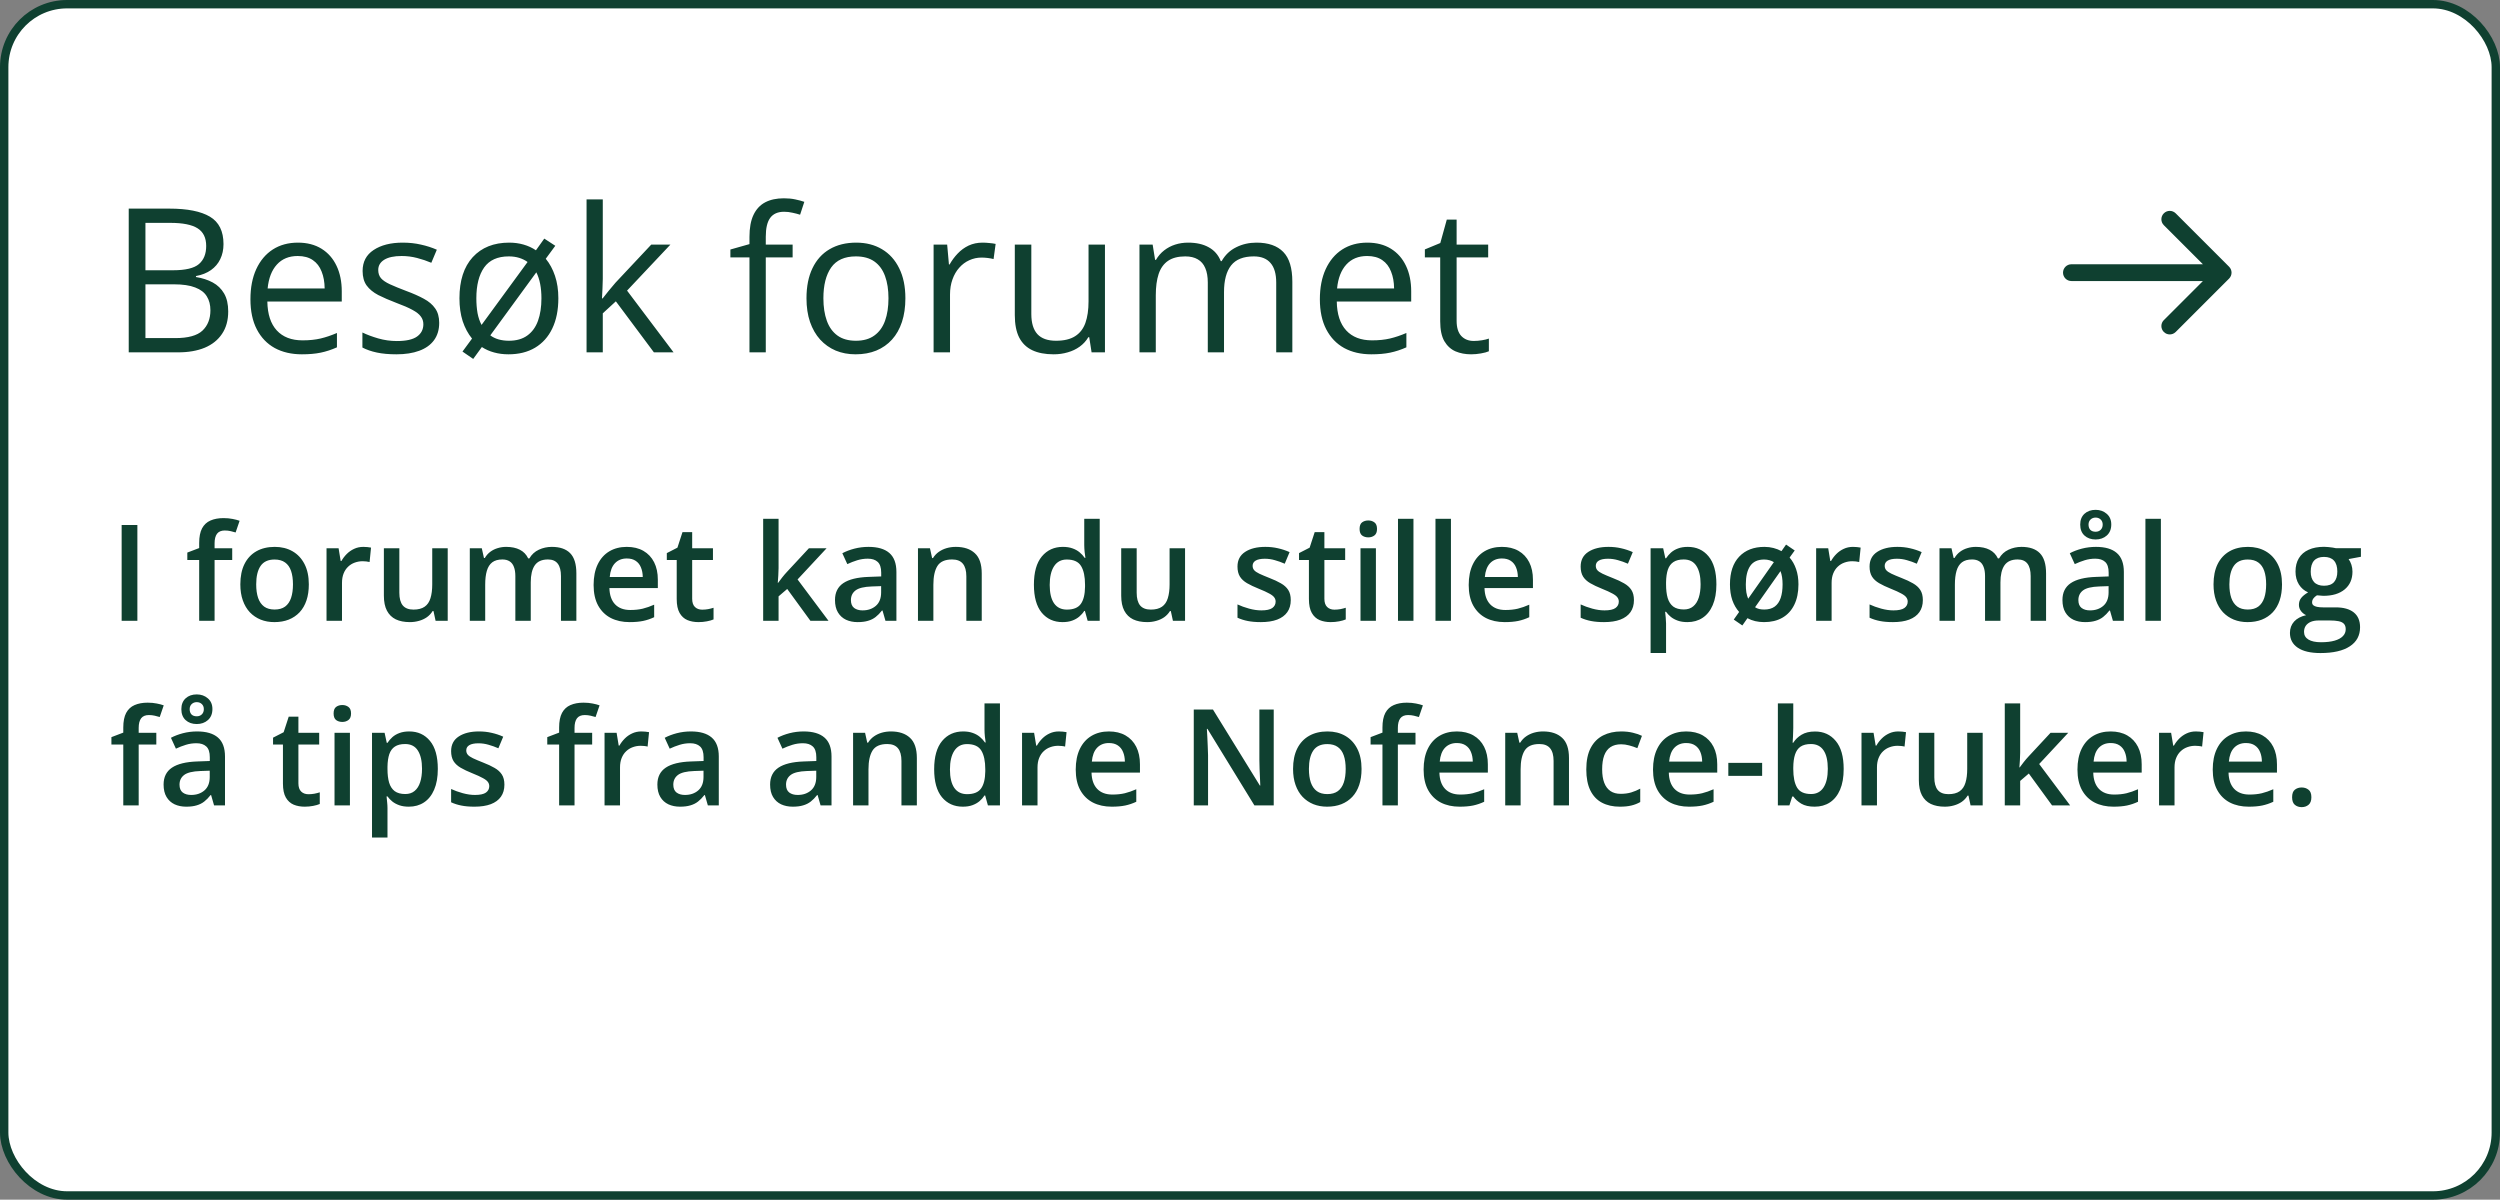 <svg width="298" height="143" viewBox="0 0 298 143" fill="none" xmlns="http://www.w3.org/2000/svg">
<rect x="0" y="0" width="298" height="143" fill="#808080" stroke="none"/>
<rect x="0.5" y="0.5" width="297" height="142" rx="7.5" fill="white"/>
<path d="M15.344 24.867H20.195C22.336 24.867 23.945 25.188 25.023 25.828C26.102 26.469 26.641 27.559 26.641 29.098C26.641 29.762 26.512 30.359 26.254 30.891C26.004 31.414 25.637 31.848 25.152 32.191C24.668 32.535 24.07 32.773 23.359 32.906V33.023C24.109 33.141 24.773 33.355 25.352 33.668C25.93 33.98 26.383 34.418 26.711 34.98C27.039 35.543 27.203 36.258 27.203 37.125C27.203 38.18 26.957 39.07 26.465 39.797C25.98 40.523 25.293 41.074 24.402 41.449C23.512 41.816 22.457 42 21.238 42H15.344V24.867ZM17.336 32.215H20.617C22.109 32.215 23.141 31.969 23.711 31.477C24.289 30.984 24.578 30.266 24.578 29.32C24.578 28.344 24.234 27.641 23.547 27.211C22.867 26.781 21.781 26.566 20.289 26.566H17.336V32.215ZM17.336 33.891V40.301H20.898C22.422 40.301 23.5 40.004 24.133 39.41C24.766 38.809 25.082 38 25.082 36.984C25.082 36.336 24.938 35.781 24.648 35.32C24.367 34.859 23.906 34.508 23.266 34.266C22.633 34.016 21.785 33.891 20.723 33.891H17.336ZM35.512 28.922C36.605 28.922 37.543 29.164 38.324 29.648C39.105 30.133 39.703 30.812 40.117 31.688C40.531 32.555 40.738 33.57 40.738 34.734V35.941H31.867C31.891 37.449 32.266 38.598 32.992 39.387C33.719 40.176 34.742 40.57 36.062 40.57C36.875 40.57 37.594 40.496 38.219 40.348C38.844 40.199 39.492 39.98 40.164 39.691V41.402C39.516 41.691 38.871 41.902 38.23 42.035C37.598 42.168 36.848 42.234 35.98 42.234C34.746 42.234 33.668 41.984 32.746 41.484C31.832 40.977 31.121 40.234 30.613 39.258C30.105 38.281 29.852 37.086 29.852 35.672C29.852 34.289 30.082 33.094 30.543 32.086C31.012 31.07 31.668 30.289 32.512 29.742C33.363 29.195 34.363 28.922 35.512 28.922ZM35.488 30.516C34.449 30.516 33.621 30.855 33.004 31.535C32.387 32.215 32.02 33.164 31.902 34.383H38.699C38.691 33.617 38.57 32.945 38.336 32.367C38.109 31.781 37.762 31.328 37.293 31.008C36.824 30.68 36.223 30.516 35.488 30.516ZM52.352 38.484C52.352 39.305 52.145 39.996 51.73 40.559C51.324 41.113 50.738 41.531 49.973 41.812C49.215 42.094 48.309 42.234 47.254 42.234C46.355 42.234 45.578 42.164 44.922 42.023C44.266 41.883 43.691 41.684 43.199 41.426V39.633C43.723 39.891 44.348 40.125 45.074 40.336C45.801 40.547 46.543 40.652 47.301 40.652C48.41 40.652 49.215 40.473 49.715 40.113C50.215 39.754 50.465 39.266 50.465 38.648C50.465 38.297 50.363 37.988 50.16 37.723C49.965 37.449 49.633 37.188 49.164 36.938C48.695 36.68 48.047 36.398 47.219 36.094C46.398 35.781 45.688 35.473 45.086 35.168C44.492 34.855 44.031 34.477 43.703 34.031C43.383 33.586 43.223 33.008 43.223 32.297C43.223 31.211 43.66 30.379 44.535 29.801C45.418 29.215 46.574 28.922 48.004 28.922C48.777 28.922 49.5 29 50.172 29.156C50.852 29.305 51.484 29.508 52.07 29.766L51.414 31.324C50.883 31.098 50.316 30.906 49.715 30.75C49.113 30.594 48.5 30.516 47.875 30.516C46.977 30.516 46.285 30.664 45.801 30.961C45.324 31.258 45.086 31.664 45.086 32.18C45.086 32.578 45.195 32.906 45.414 33.164C45.641 33.422 46 33.664 46.492 33.891C46.984 34.117 47.633 34.383 48.438 34.688C49.242 34.984 49.938 35.293 50.523 35.613C51.109 35.926 51.559 36.309 51.871 36.762C52.191 37.207 52.352 37.781 52.352 38.484ZM66.555 35.555C66.555 36.961 66.312 38.164 65.828 39.164C65.352 40.156 64.668 40.918 63.777 41.449C62.895 41.973 61.84 42.234 60.613 42.234C59.996 42.234 59.422 42.16 58.891 42.012C58.367 41.871 57.883 41.656 57.438 41.367L56.406 42.785L55.129 41.906L56.266 40.359C55.789 39.773 55.418 39.082 55.152 38.285C54.895 37.48 54.766 36.57 54.766 35.555C54.766 33.445 55.293 31.812 56.348 30.656C57.41 29.5 58.859 28.922 60.695 28.922C61.305 28.922 61.879 29 62.418 29.156C62.957 29.312 63.445 29.539 63.883 29.836L64.879 28.441L66.191 29.297L65.055 30.844C65.523 31.414 65.891 32.094 66.156 32.883C66.422 33.672 66.555 34.562 66.555 35.555ZM56.781 35.555C56.781 36.195 56.828 36.785 56.922 37.324C57.023 37.855 57.184 38.324 57.402 38.73L62.887 31.23C62.598 31.02 62.266 30.855 61.891 30.738C61.516 30.621 61.102 30.562 60.648 30.562C59.312 30.562 58.332 31.004 57.707 31.887C57.09 32.77 56.781 33.992 56.781 35.555ZM64.539 35.555C64.539 34.938 64.488 34.367 64.387 33.844C64.285 33.32 64.133 32.859 63.93 32.461L58.445 39.973C58.719 40.184 59.043 40.344 59.418 40.453C59.801 40.562 60.215 40.617 60.66 40.617C61.551 40.617 62.281 40.41 62.852 39.996C63.43 39.582 63.855 38.996 64.129 38.238C64.402 37.48 64.539 36.586 64.539 35.555ZM71.852 23.766V33.234C71.852 33.547 71.84 33.93 71.816 34.383C71.793 34.828 71.773 35.223 71.758 35.566H71.84C72.004 35.363 72.242 35.062 72.555 34.664C72.875 34.266 73.144 33.945 73.363 33.703L77.629 29.156H79.914L74.746 34.641L80.289 42H77.945L73.41 35.918L71.852 37.348V42H69.918V23.766H71.852ZM94.481 30.68H91.281V42H89.336V30.68H87.062V29.742L89.336 29.098V28.242C89.336 27.164 89.496 26.289 89.816 25.617C90.137 24.938 90.602 24.438 91.211 24.117C91.82 23.797 92.562 23.637 93.438 23.637C93.93 23.637 94.379 23.68 94.785 23.766C95.199 23.852 95.562 23.949 95.875 24.059L95.371 25.594C95.106 25.508 94.805 25.43 94.469 25.359C94.141 25.281 93.805 25.242 93.461 25.242C92.719 25.242 92.168 25.484 91.809 25.969C91.457 26.445 91.281 27.195 91.281 28.219V29.156H94.481V30.68ZM107.922 35.555C107.922 36.609 107.785 37.551 107.512 38.379C107.238 39.207 106.844 39.906 106.328 40.477C105.812 41.047 105.188 41.484 104.453 41.789C103.727 42.086 102.902 42.234 101.98 42.234C101.121 42.234 100.332 42.086 99.613 41.789C98.902 41.484 98.285 41.047 97.762 40.477C97.246 39.906 96.844 39.207 96.555 38.379C96.273 37.551 96.133 36.609 96.133 35.555C96.133 34.148 96.371 32.953 96.848 31.969C97.324 30.977 98.004 30.223 98.887 29.707C99.777 29.184 100.836 28.922 102.062 28.922C103.234 28.922 104.258 29.184 105.133 29.707C106.016 30.23 106.699 30.988 107.184 31.98C107.676 32.965 107.922 34.156 107.922 35.555ZM98.148 35.555C98.148 36.586 98.285 37.48 98.559 38.238C98.832 38.996 99.254 39.582 99.824 39.996C100.395 40.41 101.129 40.617 102.027 40.617C102.918 40.617 103.648 40.41 104.219 39.996C104.797 39.582 105.223 38.996 105.496 38.238C105.77 37.48 105.906 36.586 105.906 35.555C105.906 34.531 105.77 33.648 105.496 32.906C105.223 32.156 104.801 31.578 104.23 31.172C103.66 30.766 102.922 30.562 102.016 30.562C100.68 30.562 99.699 31.004 99.074 31.887C98.457 32.77 98.148 33.992 98.148 35.555ZM117.121 28.922C117.379 28.922 117.648 28.938 117.93 28.969C118.211 28.992 118.461 29.027 118.68 29.074L118.434 30.879C118.223 30.824 117.988 30.781 117.73 30.75C117.473 30.719 117.23 30.703 117.004 30.703C116.488 30.703 116 30.809 115.539 31.02C115.086 31.223 114.688 31.52 114.344 31.91C114 32.293 113.73 32.758 113.535 33.305C113.34 33.844 113.242 34.445 113.242 35.109V42H111.285V29.156H112.902L113.113 31.523H113.195C113.461 31.047 113.781 30.613 114.156 30.223C114.531 29.824 114.965 29.508 115.457 29.273C115.957 29.039 116.512 28.922 117.121 28.922ZM131.711 29.156V42H130.117L129.836 40.195H129.73C129.465 40.641 129.121 41.016 128.699 41.32C128.277 41.625 127.801 41.852 127.27 42C126.746 42.156 126.188 42.234 125.594 42.234C124.578 42.234 123.727 42.07 123.039 41.742C122.352 41.414 121.832 40.906 121.48 40.219C121.137 39.531 120.965 38.648 120.965 37.57V29.156H122.934V37.43C122.934 38.5 123.176 39.301 123.66 39.832C124.145 40.355 124.883 40.617 125.875 40.617C126.828 40.617 127.586 40.438 128.148 40.078C128.719 39.719 129.129 39.191 129.379 38.496C129.629 37.793 129.754 36.934 129.754 35.918V29.156H131.711ZM149.77 28.922C151.184 28.922 152.25 29.293 152.969 30.035C153.688 30.77 154.047 31.953 154.047 33.586V42H152.125V33.68C152.125 32.641 151.898 31.863 151.445 31.348C151 30.824 150.336 30.562 149.453 30.562C148.211 30.562 147.309 30.922 146.746 31.641C146.184 32.359 145.902 33.418 145.902 34.816V42H143.969V33.68C143.969 32.984 143.867 32.406 143.664 31.945C143.469 31.484 143.172 31.141 142.773 30.914C142.383 30.68 141.887 30.562 141.285 30.562C140.434 30.562 139.75 30.738 139.234 31.09C138.719 31.441 138.344 31.965 138.109 32.66C137.883 33.348 137.77 34.195 137.77 35.203V42H135.824V29.156H137.395L137.688 30.973H137.793C138.051 30.527 138.375 30.152 138.766 29.848C139.156 29.543 139.594 29.312 140.078 29.156C140.562 29 141.078 28.922 141.625 28.922C142.602 28.922 143.418 29.105 144.074 29.473C144.738 29.832 145.219 30.383 145.516 31.125H145.621C146.043 30.383 146.621 29.832 147.355 29.473C148.09 29.105 148.895 28.922 149.77 28.922ZM162.988 28.922C164.082 28.922 165.02 29.164 165.801 29.648C166.582 30.133 167.18 30.812 167.594 31.688C168.008 32.555 168.215 33.57 168.215 34.734V35.941H159.344C159.367 37.449 159.742 38.598 160.469 39.387C161.195 40.176 162.219 40.57 163.539 40.57C164.352 40.57 165.07 40.496 165.695 40.348C166.32 40.199 166.969 39.98 167.641 39.691V41.402C166.992 41.691 166.348 41.902 165.707 42.035C165.074 42.168 164.324 42.234 163.457 42.234C162.223 42.234 161.145 41.984 160.223 41.484C159.309 40.977 158.598 40.234 158.09 39.258C157.582 38.281 157.328 37.086 157.328 35.672C157.328 34.289 157.559 33.094 158.02 32.086C158.488 31.07 159.145 30.289 159.988 29.742C160.84 29.195 161.84 28.922 162.988 28.922ZM162.965 30.516C161.926 30.516 161.098 30.855 160.48 31.535C159.863 32.215 159.496 33.164 159.379 34.383H166.176C166.168 33.617 166.047 32.945 165.812 32.367C165.586 31.781 165.238 31.328 164.77 31.008C164.301 30.68 163.699 30.516 162.965 30.516ZM175.668 40.641C175.988 40.641 176.316 40.613 176.652 40.559C176.988 40.504 177.262 40.438 177.473 40.359V41.871C177.246 41.973 176.93 42.059 176.523 42.129C176.125 42.199 175.734 42.234 175.352 42.234C174.672 42.234 174.055 42.117 173.5 41.883C172.945 41.641 172.5 41.234 172.164 40.664C171.836 40.094 171.672 39.305 171.672 38.297V30.68H169.844V29.73L171.684 28.969L172.457 26.18H173.629V29.156H177.391V30.68H173.629V38.238C173.629 39.043 173.812 39.645 174.18 40.043C174.555 40.441 175.051 40.641 175.668 40.641Z" fill="#0F4030"/>
<path d="M246.912 31.5C246.359 31.5 245.912 31.948 245.912 32.5C245.912 33.052 246.359 33.5 246.912 33.5L246.912 31.5ZM265.707 33.207C266.098 32.817 266.098 32.183 265.707 31.793L259.343 25.429C258.953 25.038 258.319 25.038 257.929 25.429C257.538 25.82 257.538 26.453 257.929 26.843L263.586 32.5L257.929 38.157C257.538 38.547 257.538 39.181 257.929 39.571C258.319 39.962 258.953 39.962 259.343 39.571L265.707 33.207ZM246.912 33.5L265 33.5L265 31.5L246.912 31.5L246.912 33.5Z" fill="#0F4030"/>
<path d="M14.5 74V62.578H16.375V74H14.5ZM27.68 66.75H25.578V74H23.742V66.75H22.328V65.867L23.742 65.328V64.727C23.742 63.992 23.857 63.409 24.086 62.977C24.32 62.544 24.654 62.234 25.086 62.047C25.523 61.854 26.044 61.758 26.648 61.758C27.044 61.758 27.406 61.792 27.734 61.859C28.062 61.922 28.338 61.995 28.562 62.078L28.086 63.469C27.909 63.411 27.711 63.359 27.492 63.312C27.273 63.26 27.039 63.234 26.789 63.234C26.372 63.234 26.065 63.365 25.867 63.625C25.674 63.885 25.578 64.266 25.578 64.766V65.352H27.68V66.75ZM36.812 69.656C36.812 70.375 36.719 71.013 36.531 71.57C36.344 72.128 36.07 72.599 35.711 72.984C35.352 73.365 34.919 73.656 34.414 73.859C33.909 74.057 33.339 74.156 32.703 74.156C32.109 74.156 31.565 74.057 31.07 73.859C30.576 73.656 30.146 73.365 29.781 72.984C29.422 72.599 29.143 72.128 28.945 71.57C28.747 71.013 28.648 70.375 28.648 69.656C28.648 68.703 28.812 67.896 29.141 67.234C29.474 66.568 29.948 66.06 30.562 65.711C31.177 65.362 31.909 65.188 32.758 65.188C33.555 65.188 34.258 65.362 34.867 65.711C35.477 66.06 35.953 66.568 36.297 67.234C36.641 67.901 36.812 68.708 36.812 69.656ZM30.539 69.656C30.539 70.287 30.615 70.826 30.766 71.273C30.922 71.721 31.162 72.065 31.484 72.305C31.807 72.539 32.224 72.656 32.734 72.656C33.245 72.656 33.661 72.539 33.984 72.305C34.307 72.065 34.544 71.721 34.695 71.273C34.846 70.826 34.922 70.287 34.922 69.656C34.922 69.026 34.846 68.492 34.695 68.055C34.544 67.612 34.307 67.276 33.984 67.047C33.661 66.812 33.242 66.695 32.727 66.695C31.966 66.695 31.412 66.951 31.062 67.461C30.713 67.971 30.539 68.703 30.539 69.656ZM43.305 65.188C43.45 65.188 43.609 65.195 43.781 65.211C43.953 65.227 44.102 65.247 44.227 65.273L44.055 66.992C43.945 66.961 43.81 66.938 43.648 66.922C43.492 66.906 43.352 66.898 43.227 66.898C42.898 66.898 42.586 66.953 42.289 67.062C41.992 67.167 41.729 67.328 41.5 67.547C41.271 67.76 41.091 68.029 40.961 68.352C40.831 68.674 40.766 69.049 40.766 69.477V74H38.922V65.352H40.359L40.609 66.875H40.695C40.867 66.568 41.081 66.287 41.336 66.031C41.591 65.776 41.883 65.573 42.211 65.422C42.544 65.266 42.909 65.188 43.305 65.188ZM53.367 65.352V74H51.922L51.672 72.836H51.57C51.388 73.133 51.156 73.38 50.875 73.578C50.594 73.771 50.281 73.914 49.938 74.008C49.594 74.107 49.232 74.156 48.852 74.156C48.2 74.156 47.643 74.047 47.18 73.828C46.721 73.604 46.37 73.26 46.125 72.797C45.88 72.333 45.758 71.734 45.758 71V65.352H47.602V70.656C47.602 71.328 47.737 71.831 48.008 72.164C48.284 72.497 48.711 72.664 49.289 72.664C49.846 72.664 50.289 72.549 50.617 72.32C50.945 72.091 51.177 71.753 51.312 71.305C51.453 70.857 51.523 70.307 51.523 69.656V65.352H53.367ZM65.773 65.188C66.742 65.188 67.471 65.438 67.961 65.938C68.456 66.438 68.703 67.24 68.703 68.344V74H66.867V68.672C66.867 68.016 66.74 67.521 66.484 67.188C66.229 66.854 65.841 66.688 65.32 66.688C64.591 66.688 64.065 66.922 63.742 67.391C63.425 67.854 63.266 68.529 63.266 69.414V74H61.43V68.672C61.43 68.234 61.372 67.87 61.258 67.578C61.148 67.281 60.979 67.06 60.75 66.914C60.521 66.763 60.232 66.688 59.883 66.688C59.378 66.688 58.974 66.802 58.672 67.031C58.375 67.26 58.161 67.599 58.031 68.047C57.901 68.49 57.836 69.034 57.836 69.68V74H56V65.352H57.43L57.688 66.516H57.789C57.966 66.213 58.185 65.966 58.445 65.773C58.711 65.576 59.005 65.43 59.328 65.336C59.651 65.237 59.987 65.188 60.336 65.188C60.982 65.188 61.526 65.302 61.969 65.531C62.411 65.755 62.742 66.099 62.961 66.562H63.102C63.372 66.094 63.75 65.747 64.234 65.523C64.719 65.299 65.232 65.188 65.773 65.188ZM74.711 65.188C75.482 65.188 76.143 65.346 76.695 65.664C77.247 65.982 77.672 66.432 77.969 67.016C78.266 67.599 78.414 68.297 78.414 69.109V70.094H72.641C72.662 70.932 72.885 71.578 73.312 72.031C73.745 72.484 74.349 72.711 75.125 72.711C75.677 72.711 76.172 72.659 76.609 72.555C77.052 72.445 77.508 72.287 77.977 72.078V73.57C77.544 73.773 77.104 73.922 76.656 74.016C76.208 74.109 75.672 74.156 75.047 74.156C74.198 74.156 73.451 73.992 72.805 73.664C72.164 73.331 71.662 72.836 71.297 72.18C70.938 71.523 70.758 70.708 70.758 69.734C70.758 68.766 70.922 67.943 71.25 67.266C71.578 66.588 72.039 66.073 72.633 65.719C73.227 65.365 73.919 65.188 74.711 65.188ZM74.711 66.57C74.133 66.57 73.664 66.758 73.305 67.133C72.951 67.508 72.742 68.057 72.68 68.781H76.617C76.612 68.349 76.539 67.966 76.398 67.633C76.263 67.299 76.055 67.039 75.773 66.852C75.497 66.664 75.143 66.57 74.711 66.57ZM83.703 72.672C83.943 72.672 84.18 72.651 84.414 72.609C84.648 72.562 84.862 72.508 85.055 72.445V73.836C84.852 73.924 84.588 74 84.266 74.062C83.943 74.125 83.607 74.156 83.258 74.156C82.768 74.156 82.328 74.076 81.938 73.914C81.547 73.747 81.237 73.463 81.008 73.062C80.779 72.662 80.664 72.107 80.664 71.398V66.75H79.484V65.93L80.75 65.281L81.352 63.43H82.508V65.352H84.984V66.75H82.508V71.375C82.508 71.812 82.617 72.138 82.836 72.352C83.055 72.565 83.344 72.672 83.703 72.672ZM92.805 61.844V67.719C92.805 67.984 92.794 68.276 92.773 68.594C92.753 68.906 92.732 69.201 92.711 69.477H92.75C92.885 69.294 93.047 69.081 93.234 68.836C93.427 68.591 93.609 68.378 93.781 68.195L96.422 65.352H98.531L95.07 69.07L98.758 74H96.602L93.836 70.203L92.805 71.086V74H90.969V61.844H92.805ZM103.531 65.188C104.625 65.188 105.451 65.43 106.008 65.914C106.57 66.398 106.852 67.154 106.852 68.18V74H105.547L105.195 72.773H105.133C104.888 73.086 104.635 73.344 104.375 73.547C104.115 73.75 103.812 73.901 103.469 74C103.13 74.104 102.716 74.156 102.227 74.156C101.711 74.156 101.25 74.062 100.844 73.875C100.438 73.682 100.117 73.391 99.883 73C99.648 72.609 99.531 72.115 99.531 71.516C99.531 70.625 99.862 69.956 100.523 69.508C101.19 69.06 102.195 68.812 103.539 68.766L105.039 68.711V68.258C105.039 67.659 104.898 67.232 104.617 66.977C104.341 66.721 103.951 66.594 103.445 66.594C103.013 66.594 102.594 66.656 102.188 66.781C101.781 66.906 101.385 67.06 101 67.242L100.406 65.945C100.828 65.721 101.307 65.539 101.844 65.398C102.385 65.258 102.948 65.188 103.531 65.188ZM105.031 69.867L103.914 69.906C102.997 69.938 102.354 70.094 101.984 70.375C101.615 70.656 101.43 71.042 101.43 71.531C101.43 71.958 101.557 72.271 101.812 72.469C102.068 72.662 102.404 72.758 102.82 72.758C103.456 72.758 103.982 72.578 104.398 72.219C104.82 71.854 105.031 71.32 105.031 70.617V69.867ZM113.93 65.188C114.904 65.188 115.661 65.44 116.203 65.945C116.75 66.445 117.023 67.25 117.023 68.359V74H115.188V68.703C115.188 68.031 115.049 67.529 114.773 67.195C114.497 66.857 114.07 66.688 113.492 66.688C112.654 66.688 112.07 66.945 111.742 67.461C111.419 67.977 111.258 68.724 111.258 69.703V74H109.422V65.352H110.852L111.109 66.523H111.211C111.398 66.221 111.63 65.974 111.906 65.781C112.188 65.583 112.5 65.435 112.844 65.336C113.193 65.237 113.555 65.188 113.93 65.188ZM126.656 74.156C125.625 74.156 124.797 73.781 124.172 73.031C123.552 72.276 123.242 71.164 123.242 69.695C123.242 68.211 123.557 67.088 124.188 66.328C124.823 65.568 125.659 65.188 126.695 65.188C127.133 65.188 127.516 65.247 127.844 65.367C128.172 65.482 128.453 65.638 128.688 65.836C128.927 66.034 129.13 66.255 129.297 66.5H129.383C129.357 66.338 129.326 66.107 129.289 65.805C129.258 65.497 129.242 65.213 129.242 64.953V61.844H131.086V74H129.648L129.32 72.82H129.242C129.086 73.07 128.888 73.297 128.648 73.5C128.414 73.698 128.133 73.857 127.805 73.977C127.482 74.096 127.099 74.156 126.656 74.156ZM127.172 72.664C127.958 72.664 128.513 72.438 128.836 71.984C129.159 71.531 129.326 70.852 129.336 69.945V69.703C129.336 68.734 129.18 67.992 128.867 67.477C128.555 66.956 127.984 66.695 127.156 66.695C126.495 66.695 125.99 66.963 125.641 67.5C125.297 68.031 125.125 68.773 125.125 69.727C125.125 70.68 125.297 71.409 125.641 71.914C125.99 72.414 126.5 72.664 127.172 72.664ZM141.258 65.352V74H139.812L139.562 72.836H139.461C139.279 73.133 139.047 73.38 138.766 73.578C138.484 73.771 138.172 73.914 137.828 74.008C137.484 74.107 137.122 74.156 136.742 74.156C136.091 74.156 135.534 74.047 135.07 73.828C134.612 73.604 134.26 73.26 134.016 72.797C133.771 72.333 133.648 71.734 133.648 71V65.352H135.492V70.656C135.492 71.328 135.628 71.831 135.898 72.164C136.174 72.497 136.602 72.664 137.18 72.664C137.737 72.664 138.18 72.549 138.508 72.32C138.836 72.091 139.068 71.753 139.203 71.305C139.344 70.857 139.414 70.307 139.414 69.656V65.352H141.258ZM153.859 71.531C153.859 72.099 153.721 72.578 153.445 72.969C153.169 73.359 152.766 73.656 152.234 73.859C151.708 74.057 151.062 74.156 150.297 74.156C149.693 74.156 149.172 74.112 148.734 74.023C148.302 73.94 147.893 73.81 147.508 73.633V72.047C147.919 72.24 148.38 72.406 148.891 72.547C149.406 72.688 149.893 72.758 150.352 72.758C150.956 72.758 151.391 72.664 151.656 72.477C151.922 72.284 152.055 72.029 152.055 71.711C152.055 71.523 152 71.357 151.891 71.211C151.786 71.06 151.589 70.906 151.297 70.75C151.01 70.588 150.589 70.396 150.031 70.172C149.484 69.953 149.023 69.734 148.648 69.516C148.273 69.297 147.99 69.034 147.797 68.727C147.604 68.414 147.508 68.016 147.508 67.531C147.508 66.766 147.81 66.185 148.414 65.789C149.023 65.388 149.828 65.188 150.828 65.188C151.359 65.188 151.859 65.242 152.328 65.352C152.802 65.456 153.266 65.609 153.719 65.812L153.141 67.195C152.75 67.023 152.357 66.883 151.961 66.773C151.57 66.659 151.172 66.602 150.766 66.602C150.292 66.602 149.93 66.674 149.68 66.82C149.435 66.966 149.312 67.174 149.312 67.445C149.312 67.648 149.372 67.82 149.492 67.961C149.612 68.102 149.818 68.242 150.109 68.383C150.406 68.523 150.818 68.698 151.344 68.906C151.859 69.104 152.305 69.312 152.68 69.531C153.06 69.745 153.352 70.008 153.555 70.32C153.758 70.633 153.859 71.037 153.859 71.531ZM159.062 72.672C159.302 72.672 159.539 72.651 159.773 72.609C160.008 72.562 160.221 72.508 160.414 72.445V73.836C160.211 73.924 159.948 74 159.625 74.062C159.302 74.125 158.966 74.156 158.617 74.156C158.128 74.156 157.688 74.076 157.297 73.914C156.906 73.747 156.596 73.463 156.367 73.062C156.138 72.662 156.023 72.107 156.023 71.398V66.75H154.844V65.93L156.109 65.281L156.711 63.43H157.867V65.352H160.344V66.75H157.867V71.375C157.867 71.812 157.977 72.138 158.195 72.352C158.414 72.565 158.703 72.672 159.062 72.672ZM164.008 65.352V74H162.172V65.352H164.008ZM163.102 62.039C163.383 62.039 163.625 62.115 163.828 62.266C164.036 62.417 164.141 62.677 164.141 63.047C164.141 63.411 164.036 63.672 163.828 63.828C163.625 63.979 163.383 64.055 163.102 64.055C162.81 64.055 162.562 63.979 162.359 63.828C162.161 63.672 162.062 63.411 162.062 63.047C162.062 62.677 162.161 62.417 162.359 62.266C162.562 62.115 162.81 62.039 163.102 62.039ZM168.484 74H166.641V61.844H168.484V74ZM172.953 74H171.109V61.844H172.953V74ZM179.023 65.188C179.794 65.188 180.456 65.346 181.008 65.664C181.56 65.982 181.984 66.432 182.281 67.016C182.578 67.599 182.727 68.297 182.727 69.109V70.094H176.953C176.974 70.932 177.198 71.578 177.625 72.031C178.057 72.484 178.661 72.711 179.438 72.711C179.99 72.711 180.484 72.659 180.922 72.555C181.365 72.445 181.82 72.287 182.289 72.078V73.57C181.857 73.773 181.417 73.922 180.969 74.016C180.521 74.109 179.984 74.156 179.359 74.156C178.51 74.156 177.763 73.992 177.117 73.664C176.477 73.331 175.974 72.836 175.609 72.18C175.25 71.523 175.07 70.708 175.07 69.734C175.07 68.766 175.234 67.943 175.562 67.266C175.891 66.588 176.352 66.073 176.945 65.719C177.539 65.365 178.232 65.188 179.023 65.188ZM179.023 66.57C178.445 66.57 177.977 66.758 177.617 67.133C177.263 67.508 177.055 68.057 176.992 68.781H180.93C180.924 68.349 180.852 67.966 180.711 67.633C180.576 67.299 180.367 67.039 180.086 66.852C179.81 66.664 179.456 66.57 179.023 66.57ZM194.766 71.531C194.766 72.099 194.628 72.578 194.352 72.969C194.076 73.359 193.672 73.656 193.141 73.859C192.615 74.057 191.969 74.156 191.203 74.156C190.599 74.156 190.078 74.112 189.641 74.023C189.208 73.94 188.799 73.81 188.414 73.633V72.047C188.826 72.24 189.286 72.406 189.797 72.547C190.312 72.688 190.799 72.758 191.258 72.758C191.862 72.758 192.297 72.664 192.562 72.477C192.828 72.284 192.961 72.029 192.961 71.711C192.961 71.523 192.906 71.357 192.797 71.211C192.693 71.06 192.495 70.906 192.203 70.75C191.917 70.588 191.495 70.396 190.938 70.172C190.391 69.953 189.93 69.734 189.555 69.516C189.18 69.297 188.896 69.034 188.703 68.727C188.51 68.414 188.414 68.016 188.414 67.531C188.414 66.766 188.716 66.185 189.32 65.789C189.93 65.388 190.734 65.188 191.734 65.188C192.266 65.188 192.766 65.242 193.234 65.352C193.708 65.456 194.172 65.609 194.625 65.812L194.047 67.195C193.656 67.023 193.263 66.883 192.867 66.773C192.477 66.659 192.078 66.602 191.672 66.602C191.198 66.602 190.836 66.674 190.586 66.82C190.341 66.966 190.219 67.174 190.219 67.445C190.219 67.648 190.279 67.82 190.398 67.961C190.518 68.102 190.724 68.242 191.016 68.383C191.312 68.523 191.724 68.698 192.25 68.906C192.766 69.104 193.211 69.312 193.586 69.531C193.966 69.745 194.258 70.008 194.461 70.32C194.664 70.633 194.766 71.037 194.766 71.531ZM201.188 65.188C202.214 65.188 203.036 65.562 203.656 66.312C204.281 67.062 204.594 68.177 204.594 69.656C204.594 70.635 204.448 71.461 204.156 72.133C203.87 72.799 203.466 73.305 202.945 73.648C202.43 73.987 201.828 74.156 201.141 74.156C200.703 74.156 200.323 74.099 200 73.984C199.677 73.87 199.401 73.721 199.172 73.539C198.943 73.352 198.75 73.148 198.594 72.93H198.484C198.51 73.138 198.534 73.37 198.555 73.625C198.581 73.875 198.594 74.104 198.594 74.312V77.836H196.75V65.352H198.25L198.508 66.547H198.594C198.755 66.302 198.951 66.076 199.18 65.867C199.414 65.659 199.695 65.495 200.023 65.375C200.357 65.25 200.745 65.188 201.188 65.188ZM200.695 66.688C200.19 66.688 199.784 66.789 199.477 66.992C199.174 67.19 198.953 67.49 198.812 67.891C198.677 68.292 198.604 68.794 198.594 69.398V69.656C198.594 70.297 198.659 70.841 198.789 71.289C198.924 71.732 199.146 72.07 199.453 72.305C199.766 72.534 200.188 72.648 200.719 72.648C201.167 72.648 201.536 72.526 201.828 72.281C202.125 72.037 202.346 71.688 202.492 71.234C202.638 70.781 202.711 70.247 202.711 69.633C202.711 68.701 202.544 67.977 202.211 67.461C201.883 66.945 201.378 66.688 200.695 66.688ZM214.375 69.656C214.375 70.609 214.208 71.422 213.875 72.094C213.547 72.766 213.076 73.279 212.461 73.633C211.846 73.982 211.115 74.156 210.266 74.156C209.896 74.156 209.547 74.117 209.219 74.039C208.891 73.961 208.583 73.844 208.297 73.688L207.688 74.555L206.664 73.852L207.305 72.945C206.956 72.555 206.685 72.086 206.492 71.539C206.305 70.992 206.211 70.365 206.211 69.656C206.211 68.229 206.578 67.128 207.312 66.352C208.047 65.576 209.049 65.188 210.32 65.188C210.701 65.188 211.06 65.232 211.398 65.32C211.742 65.409 212.06 65.534 212.352 65.695L212.898 64.914L213.93 65.617L213.32 66.461C213.654 66.841 213.911 67.299 214.094 67.836C214.281 68.372 214.375 68.979 214.375 69.656ZM208.102 69.656C208.102 70 208.122 70.315 208.164 70.602C208.211 70.888 208.284 71.143 208.383 71.367L211.445 67.008C211.294 66.909 211.12 66.833 210.922 66.781C210.729 66.724 210.518 66.695 210.289 66.695C209.529 66.695 208.974 66.951 208.625 67.461C208.276 67.971 208.102 68.703 208.102 69.656ZM212.484 69.656C212.484 69.349 212.464 69.062 212.422 68.797C212.38 68.526 212.318 68.287 212.234 68.078L209.203 72.383C209.344 72.477 209.508 72.547 209.695 72.594C209.883 72.635 210.083 72.656 210.297 72.656C210.807 72.656 211.224 72.539 211.547 72.305C211.87 72.065 212.107 71.721 212.258 71.273C212.409 70.826 212.484 70.287 212.484 69.656ZM220.867 65.188C221.013 65.188 221.172 65.195 221.344 65.211C221.516 65.227 221.664 65.247 221.789 65.273L221.617 66.992C221.508 66.961 221.372 66.938 221.211 66.922C221.055 66.906 220.914 66.898 220.789 66.898C220.461 66.898 220.148 66.953 219.852 67.062C219.555 67.167 219.292 67.328 219.062 67.547C218.833 67.76 218.654 68.029 218.523 68.352C218.393 68.674 218.328 69.049 218.328 69.477V74H216.484V65.352H217.922L218.172 66.875H218.258C218.43 66.568 218.643 66.287 218.898 66.031C219.154 65.776 219.445 65.573 219.773 65.422C220.107 65.266 220.471 65.188 220.867 65.188ZM229.203 71.531C229.203 72.099 229.065 72.578 228.789 72.969C228.513 73.359 228.109 73.656 227.578 73.859C227.052 74.057 226.406 74.156 225.641 74.156C225.036 74.156 224.516 74.112 224.078 74.023C223.646 73.94 223.237 73.81 222.852 73.633V72.047C223.263 72.24 223.724 72.406 224.234 72.547C224.75 72.688 225.237 72.758 225.695 72.758C226.299 72.758 226.734 72.664 227 72.477C227.266 72.284 227.398 72.029 227.398 71.711C227.398 71.523 227.344 71.357 227.234 71.211C227.13 71.06 226.932 70.906 226.641 70.75C226.354 70.588 225.932 70.396 225.375 70.172C224.828 69.953 224.367 69.734 223.992 69.516C223.617 69.297 223.333 69.034 223.141 68.727C222.948 68.414 222.852 68.016 222.852 67.531C222.852 66.766 223.154 66.185 223.758 65.789C224.367 65.388 225.172 65.188 226.172 65.188C226.703 65.188 227.203 65.242 227.672 65.352C228.146 65.456 228.609 65.609 229.062 65.812L228.484 67.195C228.094 67.023 227.701 66.883 227.305 66.773C226.914 66.659 226.516 66.602 226.109 66.602C225.635 66.602 225.273 66.674 225.023 66.82C224.779 66.966 224.656 67.174 224.656 67.445C224.656 67.648 224.716 67.82 224.836 67.961C224.956 68.102 225.161 68.242 225.453 68.383C225.75 68.523 226.161 68.698 226.688 68.906C227.203 69.104 227.648 69.312 228.023 69.531C228.404 69.745 228.695 70.008 228.898 70.32C229.102 70.633 229.203 71.037 229.203 71.531ZM240.961 65.188C241.93 65.188 242.659 65.438 243.148 65.938C243.643 66.438 243.891 67.24 243.891 68.344V74H242.055V68.672C242.055 68.016 241.927 67.521 241.672 67.188C241.417 66.854 241.029 66.688 240.508 66.688C239.779 66.688 239.253 66.922 238.93 67.391C238.612 67.854 238.453 68.529 238.453 69.414V74H236.617V68.672C236.617 68.234 236.56 67.87 236.445 67.578C236.336 67.281 236.167 67.06 235.938 66.914C235.708 66.763 235.419 66.688 235.07 66.688C234.565 66.688 234.161 66.802 233.859 67.031C233.562 67.26 233.349 67.599 233.219 68.047C233.089 68.49 233.023 69.034 233.023 69.68V74H231.188V65.352H232.617L232.875 66.516H232.977C233.154 66.213 233.372 65.966 233.633 65.773C233.898 65.576 234.193 65.43 234.516 65.336C234.839 65.237 235.174 65.188 235.523 65.188C236.169 65.188 236.714 65.302 237.156 65.531C237.599 65.755 237.93 66.099 238.148 66.562H238.289C238.56 66.094 238.938 65.747 239.422 65.523C239.906 65.299 240.419 65.188 240.961 65.188ZM249.844 65.188C250.938 65.188 251.763 65.43 252.32 65.914C252.883 66.398 253.164 67.154 253.164 68.18V74H251.859L251.508 72.773H251.445C251.201 73.086 250.948 73.344 250.688 73.547C250.427 73.75 250.125 73.901 249.781 74C249.443 74.104 249.029 74.156 248.539 74.156C248.023 74.156 247.562 74.062 247.156 73.875C246.75 73.682 246.43 73.391 246.195 73C245.961 72.609 245.844 72.115 245.844 71.516C245.844 70.625 246.174 69.956 246.836 69.508C247.503 69.06 248.508 68.812 249.852 68.766L251.352 68.711V68.258C251.352 67.659 251.211 67.232 250.93 66.977C250.654 66.721 250.263 66.594 249.758 66.594C249.326 66.594 248.906 66.656 248.5 66.781C248.094 66.906 247.698 67.06 247.312 67.242L246.719 65.945C247.141 65.721 247.62 65.539 248.156 65.398C248.698 65.258 249.26 65.188 249.844 65.188ZM251.344 69.867L250.227 69.906C249.31 69.938 248.667 70.094 248.297 70.375C247.927 70.656 247.742 71.042 247.742 71.531C247.742 71.958 247.87 72.271 248.125 72.469C248.38 72.662 248.716 72.758 249.133 72.758C249.768 72.758 250.294 72.578 250.711 72.219C251.133 71.854 251.344 71.32 251.344 70.617V69.867ZM249.797 64.305C249.255 64.305 248.812 64.148 248.469 63.836C248.13 63.523 247.961 63.089 247.961 62.531C247.961 61.984 248.13 61.555 248.469 61.242C248.807 60.93 249.25 60.773 249.797 60.773C250.318 60.773 250.758 60.93 251.117 61.242C251.482 61.555 251.664 61.979 251.664 62.516C251.664 63.078 251.484 63.518 251.125 63.836C250.771 64.148 250.328 64.305 249.797 64.305ZM249.797 63.383C250.042 63.383 250.242 63.307 250.398 63.156C250.56 63 250.641 62.792 250.641 62.531C250.641 62.276 250.56 62.073 250.398 61.922C250.237 61.771 250.036 61.695 249.797 61.695C249.557 61.695 249.357 61.771 249.195 61.922C249.034 62.073 248.953 62.276 248.953 62.531C248.953 62.792 249.023 63 249.164 63.156C249.31 63.307 249.521 63.383 249.797 63.383ZM257.578 74H255.734V61.844H257.578V74ZM272.016 69.656C272.016 70.375 271.922 71.013 271.734 71.57C271.547 72.128 271.273 72.599 270.914 72.984C270.555 73.365 270.122 73.656 269.617 73.859C269.112 74.057 268.542 74.156 267.906 74.156C267.312 74.156 266.768 74.057 266.273 73.859C265.779 73.656 265.349 73.365 264.984 72.984C264.625 72.599 264.346 72.128 264.148 71.57C263.951 71.013 263.852 70.375 263.852 69.656C263.852 68.703 264.016 67.896 264.344 67.234C264.677 66.568 265.151 66.06 265.766 65.711C266.38 65.362 267.112 65.188 267.961 65.188C268.758 65.188 269.461 65.362 270.07 65.711C270.68 66.06 271.156 66.568 271.5 67.234C271.844 67.901 272.016 68.708 272.016 69.656ZM265.742 69.656C265.742 70.287 265.818 70.826 265.969 71.273C266.125 71.721 266.365 72.065 266.688 72.305C267.01 72.539 267.427 72.656 267.938 72.656C268.448 72.656 268.865 72.539 269.188 72.305C269.51 72.065 269.747 71.721 269.898 71.273C270.049 70.826 270.125 70.287 270.125 69.656C270.125 69.026 270.049 68.492 269.898 68.055C269.747 67.612 269.51 67.276 269.188 67.047C268.865 66.812 268.445 66.695 267.93 66.695C267.169 66.695 266.615 66.951 266.266 67.461C265.917 67.971 265.742 68.703 265.742 69.656ZM276.594 77.844C275.422 77.844 274.523 77.633 273.898 77.211C273.273 76.789 272.961 76.198 272.961 75.438C272.961 74.906 273.128 74.456 273.461 74.086C273.794 73.721 274.271 73.469 274.891 73.328C274.656 73.224 274.453 73.062 274.281 72.844C274.115 72.62 274.031 72.372 274.031 72.102C274.031 71.779 274.122 71.503 274.305 71.273C274.487 71.044 274.76 70.823 275.125 70.609C274.672 70.417 274.307 70.104 274.031 69.672C273.76 69.234 273.625 68.721 273.625 68.133C273.625 67.508 273.758 66.977 274.023 66.539C274.289 66.096 274.677 65.76 275.188 65.531C275.698 65.297 276.315 65.18 277.039 65.18C277.195 65.18 277.365 65.19 277.547 65.211C277.734 65.227 277.906 65.247 278.062 65.273C278.224 65.294 278.346 65.318 278.43 65.344H281.422V66.367L279.953 66.641C280.094 66.838 280.206 67.065 280.289 67.32C280.372 67.57 280.414 67.844 280.414 68.141C280.414 69.037 280.104 69.742 279.484 70.258C278.87 70.768 278.021 71.023 276.938 71.023C276.677 71.013 276.424 70.992 276.18 70.961C275.992 71.076 275.849 71.203 275.75 71.344C275.651 71.479 275.602 71.633 275.602 71.805C275.602 71.945 275.651 72.06 275.75 72.148C275.849 72.232 275.995 72.294 276.188 72.336C276.385 72.378 276.625 72.398 276.906 72.398H278.398C279.346 72.398 280.07 72.599 280.57 73C281.07 73.401 281.32 73.99 281.32 74.766C281.32 75.75 280.914 76.508 280.102 77.039C279.289 77.576 278.12 77.844 276.594 77.844ZM276.664 76.555C277.305 76.555 277.844 76.492 278.281 76.367C278.719 76.242 279.049 76.062 279.273 75.828C279.497 75.599 279.609 75.326 279.609 75.008C279.609 74.727 279.539 74.51 279.398 74.359C279.258 74.208 279.047 74.104 278.766 74.047C278.484 73.99 278.135 73.961 277.719 73.961H276.359C276.021 73.961 275.721 74.013 275.461 74.117C275.201 74.227 274.997 74.383 274.852 74.586C274.711 74.789 274.641 75.034 274.641 75.32C274.641 75.716 274.815 76.021 275.164 76.234C275.518 76.448 276.018 76.555 276.664 76.555ZM277.023 69.82C277.56 69.82 277.958 69.674 278.219 69.383C278.479 69.086 278.609 68.669 278.609 68.133C278.609 67.549 278.474 67.112 278.203 66.82C277.938 66.529 277.542 66.383 277.016 66.383C276.5 66.383 276.107 66.531 275.836 66.828C275.57 67.125 275.438 67.565 275.438 68.148C275.438 68.674 275.57 69.086 275.836 69.383C276.107 69.674 276.503 69.82 277.023 69.82ZM18.633 88.75H16.531V96H14.695V88.75H13.281V87.867L14.695 87.328V86.727C14.695 85.992 14.81 85.409 15.039 84.977C15.273 84.544 15.607 84.234 16.039 84.047C16.477 83.854 16.997 83.758 17.602 83.758C17.997 83.758 18.359 83.792 18.688 83.859C19.016 83.922 19.292 83.995 19.516 84.078L19.039 85.469C18.862 85.412 18.664 85.359 18.445 85.312C18.227 85.26 17.992 85.234 17.742 85.234C17.326 85.234 17.018 85.365 16.82 85.625C16.628 85.885 16.531 86.266 16.531 86.766V87.352H18.633V88.75ZM23.5 87.188C24.594 87.188 25.419 87.43 25.977 87.914C26.539 88.398 26.82 89.154 26.82 90.18V96H25.516L25.164 94.773H25.102C24.857 95.086 24.604 95.344 24.344 95.547C24.083 95.75 23.781 95.901 23.438 96C23.099 96.104 22.685 96.156 22.195 96.156C21.68 96.156 21.219 96.062 20.812 95.875C20.406 95.682 20.086 95.391 19.852 95C19.617 94.609 19.5 94.115 19.5 93.516C19.5 92.625 19.831 91.956 20.492 91.508C21.159 91.06 22.164 90.812 23.508 90.766L25.008 90.711V90.258C25.008 89.659 24.867 89.232 24.586 88.977C24.31 88.721 23.919 88.594 23.414 88.594C22.982 88.594 22.562 88.656 22.156 88.781C21.75 88.906 21.354 89.06 20.969 89.242L20.375 87.945C20.797 87.721 21.276 87.539 21.812 87.398C22.354 87.258 22.917 87.188 23.5 87.188ZM25 91.867L23.883 91.906C22.966 91.938 22.323 92.094 21.953 92.375C21.583 92.656 21.398 93.042 21.398 93.531C21.398 93.958 21.526 94.271 21.781 94.469C22.037 94.662 22.372 94.758 22.789 94.758C23.424 94.758 23.951 94.578 24.367 94.219C24.789 93.854 25 93.32 25 92.617V91.867ZM23.453 86.305C22.912 86.305 22.469 86.148 22.125 85.836C21.787 85.523 21.617 85.088 21.617 84.531C21.617 83.984 21.787 83.555 22.125 83.242C22.463 82.93 22.906 82.773 23.453 82.773C23.974 82.773 24.414 82.93 24.773 83.242C25.138 83.555 25.32 83.979 25.32 84.516C25.32 85.078 25.141 85.518 24.781 85.836C24.427 86.148 23.984 86.305 23.453 86.305ZM23.453 85.383C23.698 85.383 23.898 85.307 24.055 85.156C24.216 85 24.297 84.792 24.297 84.531C24.297 84.276 24.216 84.073 24.055 83.922C23.893 83.771 23.693 83.695 23.453 83.695C23.213 83.695 23.013 83.771 22.852 83.922C22.69 84.073 22.609 84.276 22.609 84.531C22.609 84.792 22.68 85 22.82 85.156C22.966 85.307 23.177 85.383 23.453 85.383ZM36.766 94.672C37.005 94.672 37.242 94.651 37.477 94.609C37.711 94.562 37.925 94.508 38.117 94.445V95.836C37.914 95.924 37.651 96 37.328 96.062C37.005 96.125 36.669 96.156 36.32 96.156C35.831 96.156 35.391 96.076 35 95.914C34.609 95.747 34.3 95.463 34.07 95.062C33.841 94.662 33.727 94.107 33.727 93.398V88.75H32.547V87.93L33.812 87.281L34.414 85.43H35.57V87.352H38.047V88.75H35.57V93.375C35.57 93.812 35.68 94.138 35.898 94.352C36.117 94.565 36.406 94.672 36.766 94.672ZM41.711 87.352V96H39.875V87.352H41.711ZM40.805 84.039C41.086 84.039 41.328 84.115 41.531 84.266C41.74 84.417 41.844 84.677 41.844 85.047C41.844 85.412 41.74 85.672 41.531 85.828C41.328 85.979 41.086 86.055 40.805 86.055C40.513 86.055 40.266 85.979 40.062 85.828C39.865 85.672 39.766 85.412 39.766 85.047C39.766 84.677 39.865 84.417 40.062 84.266C40.266 84.115 40.513 84.039 40.805 84.039ZM48.781 87.188C49.807 87.188 50.63 87.562 51.25 88.312C51.875 89.062 52.188 90.177 52.188 91.656C52.188 92.635 52.042 93.461 51.75 94.133C51.464 94.799 51.06 95.305 50.539 95.648C50.023 95.987 49.422 96.156 48.734 96.156C48.297 96.156 47.917 96.099 47.594 95.984C47.271 95.87 46.995 95.721 46.766 95.539C46.536 95.352 46.344 95.148 46.188 94.93H46.078C46.104 95.138 46.128 95.37 46.148 95.625C46.175 95.875 46.188 96.104 46.188 96.312V99.836H44.344V87.352H45.844L46.102 88.547H46.188C46.349 88.302 46.544 88.076 46.773 87.867C47.008 87.659 47.289 87.495 47.617 87.375C47.95 87.25 48.339 87.188 48.781 87.188ZM48.289 88.688C47.784 88.688 47.378 88.789 47.07 88.992C46.768 89.19 46.547 89.49 46.406 89.891C46.271 90.292 46.198 90.794 46.188 91.398V91.656C46.188 92.297 46.253 92.841 46.383 93.289C46.518 93.732 46.74 94.07 47.047 94.305C47.359 94.534 47.781 94.648 48.312 94.648C48.76 94.648 49.13 94.526 49.422 94.281C49.719 94.037 49.94 93.688 50.086 93.234C50.232 92.781 50.305 92.247 50.305 91.633C50.305 90.701 50.138 89.977 49.805 89.461C49.477 88.945 48.971 88.688 48.289 88.688ZM60.125 93.531C60.125 94.099 59.987 94.578 59.711 94.969C59.435 95.359 59.031 95.656 58.5 95.859C57.974 96.057 57.328 96.156 56.562 96.156C55.958 96.156 55.438 96.112 55 96.023C54.568 95.94 54.159 95.81 53.773 95.633V94.047C54.185 94.24 54.646 94.406 55.156 94.547C55.672 94.688 56.159 94.758 56.617 94.758C57.221 94.758 57.656 94.664 57.922 94.477C58.188 94.284 58.32 94.029 58.32 93.711C58.32 93.523 58.266 93.357 58.156 93.211C58.052 93.06 57.854 92.906 57.562 92.75C57.276 92.588 56.854 92.396 56.297 92.172C55.75 91.953 55.289 91.734 54.914 91.516C54.539 91.297 54.255 91.034 54.062 90.727C53.87 90.414 53.773 90.016 53.773 89.531C53.773 88.766 54.075 88.185 54.68 87.789C55.289 87.388 56.094 87.188 57.094 87.188C57.625 87.188 58.125 87.242 58.594 87.352C59.068 87.456 59.531 87.609 59.984 87.812L59.406 89.195C59.016 89.023 58.622 88.883 58.227 88.773C57.836 88.659 57.438 88.602 57.031 88.602C56.557 88.602 56.195 88.674 55.945 88.82C55.7 88.966 55.578 89.174 55.578 89.445C55.578 89.648 55.638 89.82 55.758 89.961C55.878 90.102 56.083 90.242 56.375 90.383C56.672 90.523 57.083 90.698 57.609 90.906C58.125 91.104 58.57 91.312 58.945 91.531C59.325 91.745 59.617 92.008 59.82 92.32C60.023 92.633 60.125 93.037 60.125 93.531ZM70.586 88.75H68.484V96H66.648V88.75H65.234V87.867L66.648 87.328V86.727C66.648 85.992 66.763 85.409 66.992 84.977C67.227 84.544 67.56 84.234 67.992 84.047C68.43 83.854 68.951 83.758 69.555 83.758C69.951 83.758 70.312 83.792 70.641 83.859C70.969 83.922 71.245 83.995 71.469 84.078L70.992 85.469C70.815 85.412 70.617 85.359 70.398 85.312C70.18 85.26 69.945 85.234 69.695 85.234C69.279 85.234 68.971 85.365 68.773 85.625C68.581 85.885 68.484 86.266 68.484 86.766V87.352H70.586V88.75ZM76.445 87.188C76.591 87.188 76.75 87.195 76.922 87.211C77.094 87.227 77.242 87.247 77.367 87.273L77.195 88.992C77.086 88.961 76.951 88.938 76.789 88.922C76.633 88.906 76.492 88.898 76.367 88.898C76.039 88.898 75.727 88.953 75.43 89.062C75.133 89.167 74.87 89.328 74.641 89.547C74.412 89.76 74.232 90.029 74.102 90.352C73.971 90.674 73.906 91.049 73.906 91.477V96H72.062V87.352H73.5L73.75 88.875H73.836C74.008 88.568 74.221 88.287 74.477 88.031C74.732 87.776 75.023 87.573 75.352 87.422C75.685 87.266 76.049 87.188 76.445 87.188ZM82.359 87.188C83.453 87.188 84.279 87.43 84.836 87.914C85.398 88.398 85.68 89.154 85.68 90.18V96H84.375L84.023 94.773H83.961C83.716 95.086 83.463 95.344 83.203 95.547C82.943 95.75 82.641 95.901 82.297 96C81.958 96.104 81.544 96.156 81.055 96.156C80.539 96.156 80.078 96.062 79.672 95.875C79.266 95.682 78.945 95.391 78.711 95C78.477 94.609 78.359 94.115 78.359 93.516C78.359 92.625 78.69 91.956 79.352 91.508C80.018 91.06 81.023 90.812 82.367 90.766L83.867 90.711V90.258C83.867 89.659 83.727 89.232 83.445 88.977C83.169 88.721 82.779 88.594 82.273 88.594C81.841 88.594 81.422 88.656 81.016 88.781C80.609 88.906 80.213 89.06 79.828 89.242L79.234 87.945C79.656 87.721 80.135 87.539 80.672 87.398C81.213 87.258 81.776 87.188 82.359 87.188ZM83.859 91.867L82.742 91.906C81.826 91.938 81.182 92.094 80.812 92.375C80.443 92.656 80.258 93.042 80.258 93.531C80.258 93.958 80.385 94.271 80.641 94.469C80.896 94.662 81.232 94.758 81.648 94.758C82.284 94.758 82.81 94.578 83.227 94.219C83.648 93.854 83.859 93.32 83.859 92.617V91.867ZM95.797 87.188C96.891 87.188 97.716 87.43 98.273 87.914C98.836 88.398 99.117 89.154 99.117 90.18V96H97.812L97.461 94.773H97.398C97.154 95.086 96.901 95.344 96.641 95.547C96.38 95.75 96.078 95.901 95.734 96C95.396 96.104 94.982 96.156 94.492 96.156C93.977 96.156 93.516 96.062 93.109 95.875C92.703 95.682 92.383 95.391 92.148 95C91.914 94.609 91.797 94.115 91.797 93.516C91.797 92.625 92.128 91.956 92.789 91.508C93.456 91.06 94.461 90.812 95.805 90.766L97.305 90.711V90.258C97.305 89.659 97.164 89.232 96.883 88.977C96.607 88.721 96.216 88.594 95.711 88.594C95.279 88.594 94.859 88.656 94.453 88.781C94.047 88.906 93.651 89.06 93.266 89.242L92.672 87.945C93.094 87.721 93.573 87.539 94.109 87.398C94.651 87.258 95.213 87.188 95.797 87.188ZM97.297 91.867L96.18 91.906C95.263 91.938 94.62 92.094 94.25 92.375C93.88 92.656 93.695 93.042 93.695 93.531C93.695 93.958 93.823 94.271 94.078 94.469C94.333 94.662 94.669 94.758 95.086 94.758C95.721 94.758 96.247 94.578 96.664 94.219C97.086 93.854 97.297 93.32 97.297 92.617V91.867ZM106.195 87.188C107.169 87.188 107.927 87.44 108.469 87.945C109.016 88.445 109.289 89.25 109.289 90.359V96H107.453V90.703C107.453 90.031 107.315 89.529 107.039 89.195C106.763 88.857 106.336 88.688 105.758 88.688C104.919 88.688 104.336 88.945 104.008 89.461C103.685 89.977 103.523 90.724 103.523 91.703V96H101.688V87.352H103.117L103.375 88.523H103.477C103.664 88.221 103.896 87.974 104.172 87.781C104.453 87.583 104.766 87.435 105.109 87.336C105.458 87.237 105.82 87.188 106.195 87.188ZM114.766 96.156C113.734 96.156 112.906 95.781 112.281 95.031C111.661 94.276 111.352 93.164 111.352 91.695C111.352 90.211 111.667 89.088 112.297 88.328C112.932 87.568 113.768 87.188 114.805 87.188C115.242 87.188 115.625 87.247 115.953 87.367C116.281 87.482 116.562 87.638 116.797 87.836C117.036 88.034 117.24 88.255 117.406 88.5H117.492C117.466 88.338 117.435 88.107 117.398 87.805C117.367 87.497 117.352 87.213 117.352 86.953V83.844H119.195V96H117.758L117.43 94.82H117.352C117.195 95.07 116.997 95.297 116.758 95.5C116.523 95.698 116.242 95.857 115.914 95.977C115.591 96.096 115.208 96.156 114.766 96.156ZM115.281 94.664C116.068 94.664 116.622 94.438 116.945 93.984C117.268 93.531 117.435 92.852 117.445 91.945V91.703C117.445 90.734 117.289 89.992 116.977 89.477C116.664 88.956 116.094 88.695 115.266 88.695C114.604 88.695 114.099 88.963 113.75 89.5C113.406 90.031 113.234 90.773 113.234 91.727C113.234 92.68 113.406 93.409 113.75 93.914C114.099 94.414 114.609 94.664 115.281 94.664ZM126.211 87.188C126.357 87.188 126.516 87.195 126.688 87.211C126.859 87.227 127.008 87.247 127.133 87.273L126.961 88.992C126.852 88.961 126.716 88.938 126.555 88.922C126.398 88.906 126.258 88.898 126.133 88.898C125.805 88.898 125.492 88.953 125.195 89.062C124.898 89.167 124.635 89.328 124.406 89.547C124.177 89.76 123.997 90.029 123.867 90.352C123.737 90.674 123.672 91.049 123.672 91.477V96H121.828V87.352H123.266L123.516 88.875H123.602C123.773 88.568 123.987 88.287 124.242 88.031C124.497 87.776 124.789 87.573 125.117 87.422C125.451 87.266 125.815 87.188 126.211 87.188ZM132.18 87.188C132.951 87.188 133.612 87.346 134.164 87.664C134.716 87.982 135.141 88.432 135.438 89.016C135.734 89.599 135.883 90.297 135.883 91.109V92.094H130.109C130.13 92.932 130.354 93.578 130.781 94.031C131.214 94.484 131.818 94.711 132.594 94.711C133.146 94.711 133.641 94.659 134.078 94.555C134.521 94.445 134.977 94.287 135.445 94.078V95.57C135.013 95.773 134.573 95.922 134.125 96.016C133.677 96.109 133.141 96.156 132.516 96.156C131.667 96.156 130.919 95.992 130.273 95.664C129.633 95.331 129.13 94.836 128.766 94.18C128.406 93.523 128.227 92.708 128.227 91.734C128.227 90.766 128.391 89.943 128.719 89.266C129.047 88.588 129.508 88.073 130.102 87.719C130.695 87.365 131.388 87.188 132.18 87.188ZM132.18 88.57C131.602 88.57 131.133 88.758 130.773 89.133C130.419 89.508 130.211 90.057 130.148 90.781H134.086C134.081 90.349 134.008 89.966 133.867 89.633C133.732 89.299 133.523 89.039 133.242 88.852C132.966 88.664 132.612 88.57 132.18 88.57ZM151.828 96H149.523L143.93 86.883H143.859C143.88 87.19 143.898 87.516 143.914 87.859C143.935 88.203 143.951 88.557 143.961 88.922C143.977 89.287 143.99 89.656 144 90.031V96H142.297V84.578H144.586L150.172 93.633H150.227C150.216 93.367 150.203 93.062 150.188 92.719C150.172 92.375 150.156 92.021 150.141 91.656C150.13 91.287 150.122 90.93 150.117 90.586V84.578H151.828V96ZM162.297 91.656C162.297 92.375 162.203 93.013 162.016 93.57C161.828 94.128 161.555 94.599 161.195 94.984C160.836 95.365 160.404 95.656 159.898 95.859C159.393 96.057 158.823 96.156 158.188 96.156C157.594 96.156 157.049 96.057 156.555 95.859C156.06 95.656 155.63 95.365 155.266 94.984C154.906 94.599 154.628 94.128 154.43 93.57C154.232 93.013 154.133 92.375 154.133 91.656C154.133 90.703 154.297 89.896 154.625 89.234C154.958 88.568 155.432 88.06 156.047 87.711C156.661 87.362 157.393 87.188 158.242 87.188C159.039 87.188 159.742 87.362 160.352 87.711C160.961 88.06 161.438 88.568 161.781 89.234C162.125 89.901 162.297 90.708 162.297 91.656ZM156.023 91.656C156.023 92.287 156.099 92.826 156.25 93.273C156.406 93.721 156.646 94.065 156.969 94.305C157.292 94.539 157.708 94.656 158.219 94.656C158.729 94.656 159.146 94.539 159.469 94.305C159.792 94.065 160.029 93.721 160.18 93.273C160.331 92.826 160.406 92.287 160.406 91.656C160.406 91.026 160.331 90.492 160.18 90.055C160.029 89.612 159.792 89.276 159.469 89.047C159.146 88.812 158.727 88.695 158.211 88.695C157.451 88.695 156.896 88.951 156.547 89.461C156.198 89.971 156.023 90.703 156.023 91.656ZM168.727 88.75H166.625V96H164.789V88.75H163.375V87.867L164.789 87.328V86.727C164.789 85.992 164.904 85.409 165.133 84.977C165.367 84.544 165.701 84.234 166.133 84.047C166.57 83.854 167.091 83.758 167.695 83.758C168.091 83.758 168.453 83.792 168.781 83.859C169.109 83.922 169.385 83.995 169.609 84.078L169.133 85.469C168.956 85.412 168.758 85.359 168.539 85.312C168.32 85.26 168.086 85.234 167.836 85.234C167.419 85.234 167.112 85.365 166.914 85.625C166.721 85.885 166.625 86.266 166.625 86.766V87.352H168.727V88.75ZM173.648 87.188C174.419 87.188 175.081 87.346 175.633 87.664C176.185 87.982 176.609 88.432 176.906 89.016C177.203 89.599 177.352 90.297 177.352 91.109V92.094H171.578C171.599 92.932 171.823 93.578 172.25 94.031C172.682 94.484 173.286 94.711 174.062 94.711C174.615 94.711 175.109 94.659 175.547 94.555C175.99 94.445 176.445 94.287 176.914 94.078V95.57C176.482 95.773 176.042 95.922 175.594 96.016C175.146 96.109 174.609 96.156 173.984 96.156C173.135 96.156 172.388 95.992 171.742 95.664C171.102 95.331 170.599 94.836 170.234 94.18C169.875 93.523 169.695 92.708 169.695 91.734C169.695 90.766 169.859 89.943 170.188 89.266C170.516 88.588 170.977 88.073 171.57 87.719C172.164 87.365 172.857 87.188 173.648 87.188ZM173.648 88.57C173.07 88.57 172.602 88.758 172.242 89.133C171.888 89.508 171.68 90.057 171.617 90.781H175.555C175.549 90.349 175.477 89.966 175.336 89.633C175.201 89.299 174.992 89.039 174.711 88.852C174.435 88.664 174.081 88.57 173.648 88.57ZM183.93 87.188C184.904 87.188 185.661 87.44 186.203 87.945C186.75 88.445 187.023 89.25 187.023 90.359V96H185.188V90.703C185.188 90.031 185.049 89.529 184.773 89.195C184.497 88.857 184.07 88.688 183.492 88.688C182.654 88.688 182.07 88.945 181.742 89.461C181.419 89.977 181.258 90.724 181.258 91.703V96H179.422V87.352H180.852L181.109 88.523H181.211C181.398 88.221 181.63 87.974 181.906 87.781C182.188 87.583 182.5 87.435 182.844 87.336C183.193 87.237 183.555 87.188 183.93 87.188ZM193.078 96.156C192.26 96.156 191.552 95.997 190.953 95.68C190.354 95.362 189.893 94.875 189.57 94.219C189.247 93.562 189.086 92.729 189.086 91.719C189.086 90.667 189.263 89.807 189.617 89.141C189.971 88.474 190.461 87.982 191.086 87.664C191.716 87.346 192.438 87.188 193.25 87.188C193.766 87.188 194.232 87.24 194.648 87.344C195.07 87.443 195.427 87.565 195.719 87.711L195.172 89.18C194.854 89.049 194.529 88.94 194.195 88.852C193.862 88.763 193.542 88.719 193.234 88.719C192.729 88.719 192.307 88.831 191.969 89.055C191.635 89.279 191.385 89.612 191.219 90.055C191.057 90.497 190.977 91.047 190.977 91.703C190.977 92.338 191.06 92.875 191.227 93.312C191.393 93.745 191.641 94.073 191.969 94.297C192.297 94.516 192.701 94.625 193.18 94.625C193.654 94.625 194.078 94.568 194.453 94.453C194.828 94.338 195.182 94.19 195.516 94.008V95.602C195.188 95.789 194.836 95.927 194.461 96.016C194.086 96.109 193.625 96.156 193.078 96.156ZM200.992 87.188C201.763 87.188 202.424 87.346 202.977 87.664C203.529 87.982 203.953 88.432 204.25 89.016C204.547 89.599 204.695 90.297 204.695 91.109V92.094H198.922C198.943 92.932 199.167 93.578 199.594 94.031C200.026 94.484 200.63 94.711 201.406 94.711C201.958 94.711 202.453 94.659 202.891 94.555C203.333 94.445 203.789 94.287 204.258 94.078V95.57C203.826 95.773 203.385 95.922 202.938 96.016C202.49 96.109 201.953 96.156 201.328 96.156C200.479 96.156 199.732 95.992 199.086 95.664C198.445 95.331 197.943 94.836 197.578 94.18C197.219 93.523 197.039 92.708 197.039 91.734C197.039 90.766 197.203 89.943 197.531 89.266C197.859 88.588 198.32 88.073 198.914 87.719C199.508 87.365 200.201 87.188 200.992 87.188ZM200.992 88.57C200.414 88.57 199.945 88.758 199.586 89.133C199.232 89.508 199.023 90.057 198.961 90.781H202.898C202.893 90.349 202.82 89.966 202.68 89.633C202.544 89.299 202.336 89.039 202.055 88.852C201.779 88.664 201.424 88.57 200.992 88.57ZM206.016 92.484V90.93H210.047V92.484H206.016ZM213.758 83.844V86.773C213.758 87.112 213.747 87.445 213.727 87.773C213.711 88.096 213.695 88.349 213.68 88.531H213.758C213.992 88.156 214.318 87.841 214.734 87.586C215.156 87.326 215.695 87.195 216.352 87.195C217.378 87.195 218.203 87.573 218.828 88.328C219.453 89.078 219.766 90.19 219.766 91.664C219.766 92.643 219.622 93.466 219.336 94.133C219.049 94.799 218.646 95.305 218.125 95.648C217.609 95.987 217.003 96.156 216.305 96.156C215.648 96.156 215.117 96.037 214.711 95.797C214.31 95.552 213.995 95.268 213.766 94.945H213.633L213.297 96H211.922V83.844H213.758ZM215.867 88.688C215.346 88.688 214.932 88.792 214.625 89C214.323 89.208 214.104 89.521 213.969 89.938C213.833 90.349 213.763 90.872 213.758 91.508V91.672C213.758 92.635 213.909 93.372 214.211 93.883C214.518 94.393 215.076 94.648 215.883 94.648C216.523 94.648 217.016 94.391 217.359 93.875C217.703 93.354 217.875 92.609 217.875 91.641C217.875 90.662 217.703 89.924 217.359 89.43C217.021 88.935 216.523 88.688 215.867 88.688ZM226.273 87.188C226.419 87.188 226.578 87.195 226.75 87.211C226.922 87.227 227.07 87.247 227.195 87.273L227.023 88.992C226.914 88.961 226.779 88.938 226.617 88.922C226.461 88.906 226.32 88.898 226.195 88.898C225.867 88.898 225.555 88.953 225.258 89.062C224.961 89.167 224.698 89.328 224.469 89.547C224.24 89.76 224.06 90.029 223.93 90.352C223.799 90.674 223.734 91.049 223.734 91.477V96H221.891V87.352H223.328L223.578 88.875H223.664C223.836 88.568 224.049 88.287 224.305 88.031C224.56 87.776 224.852 87.573 225.18 87.422C225.513 87.266 225.878 87.188 226.273 87.188ZM236.336 87.352V96H234.891L234.641 94.836H234.539C234.357 95.133 234.125 95.38 233.844 95.578C233.562 95.771 233.25 95.914 232.906 96.008C232.562 96.107 232.201 96.156 231.82 96.156C231.169 96.156 230.612 96.047 230.148 95.828C229.69 95.604 229.339 95.26 229.094 94.797C228.849 94.333 228.727 93.734 228.727 93V87.352H230.57V92.656C230.57 93.328 230.706 93.831 230.977 94.164C231.253 94.497 231.68 94.664 232.258 94.664C232.815 94.664 233.258 94.549 233.586 94.32C233.914 94.091 234.146 93.753 234.281 93.305C234.422 92.857 234.492 92.307 234.492 91.656V87.352H236.336ZM240.805 83.844V89.719C240.805 89.984 240.794 90.276 240.773 90.594C240.753 90.906 240.732 91.201 240.711 91.477H240.75C240.885 91.294 241.047 91.081 241.234 90.836C241.427 90.591 241.609 90.378 241.781 90.195L244.422 87.352H246.531L243.07 91.07L246.758 96H244.602L241.836 92.203L240.805 93.086V96H238.969V83.844H240.805ZM251.586 87.188C252.357 87.188 253.018 87.346 253.57 87.664C254.122 87.982 254.547 88.432 254.844 89.016C255.141 89.599 255.289 90.297 255.289 91.109V92.094H249.516C249.536 92.932 249.76 93.578 250.188 94.031C250.62 94.484 251.224 94.711 252 94.711C252.552 94.711 253.047 94.659 253.484 94.555C253.927 94.445 254.383 94.287 254.852 94.078V95.57C254.419 95.773 253.979 95.922 253.531 96.016C253.083 96.109 252.547 96.156 251.922 96.156C251.073 96.156 250.326 95.992 249.68 95.664C249.039 95.331 248.536 94.836 248.172 94.18C247.812 93.523 247.633 92.708 247.633 91.734C247.633 90.766 247.797 89.943 248.125 89.266C248.453 88.588 248.914 88.073 249.508 87.719C250.102 87.365 250.794 87.188 251.586 87.188ZM251.586 88.57C251.008 88.57 250.539 88.758 250.18 89.133C249.826 89.508 249.617 90.057 249.555 90.781H253.492C253.487 90.349 253.414 89.966 253.273 89.633C253.138 89.299 252.93 89.039 252.648 88.852C252.372 88.664 252.018 88.57 251.586 88.57ZM261.742 87.188C261.888 87.188 262.047 87.195 262.219 87.211C262.391 87.227 262.539 87.247 262.664 87.273L262.492 88.992C262.383 88.961 262.247 88.938 262.086 88.922C261.93 88.906 261.789 88.898 261.664 88.898C261.336 88.898 261.023 88.953 260.727 89.062C260.43 89.167 260.167 89.328 259.938 89.547C259.708 89.76 259.529 90.029 259.398 90.352C259.268 90.674 259.203 91.049 259.203 91.477V96H257.359V87.352H258.797L259.047 88.875H259.133C259.305 88.568 259.518 88.287 259.773 88.031C260.029 87.776 260.32 87.573 260.648 87.422C260.982 87.266 261.346 87.188 261.742 87.188ZM267.711 87.188C268.482 87.188 269.143 87.346 269.695 87.664C270.247 87.982 270.672 88.432 270.969 89.016C271.266 89.599 271.414 90.297 271.414 91.109V92.094H265.641C265.661 92.932 265.885 93.578 266.312 94.031C266.745 94.484 267.349 94.711 268.125 94.711C268.677 94.711 269.172 94.659 269.609 94.555C270.052 94.445 270.508 94.287 270.977 94.078V95.57C270.544 95.773 270.104 95.922 269.656 96.016C269.208 96.109 268.672 96.156 268.047 96.156C267.198 96.156 266.451 95.992 265.805 95.664C265.164 95.331 264.661 94.836 264.297 94.18C263.938 93.523 263.758 92.708 263.758 91.734C263.758 90.766 263.922 89.943 264.25 89.266C264.578 88.588 265.039 88.073 265.633 87.719C266.227 87.365 266.919 87.188 267.711 87.188ZM267.711 88.57C267.133 88.57 266.664 88.758 266.305 89.133C265.951 89.508 265.742 90.057 265.68 90.781H269.617C269.612 90.349 269.539 89.966 269.398 89.633C269.263 89.299 269.055 89.039 268.773 88.852C268.497 88.664 268.143 88.57 267.711 88.57ZM273.219 95.031C273.219 94.604 273.328 94.305 273.547 94.133C273.771 93.956 274.042 93.867 274.359 93.867C274.677 93.867 274.948 93.956 275.172 94.133C275.401 94.305 275.516 94.604 275.516 95.031C275.516 95.448 275.401 95.75 275.172 95.938C274.948 96.12 274.677 96.211 274.359 96.211C274.042 96.211 273.771 96.12 273.547 95.938C273.328 95.75 273.219 95.448 273.219 95.031Z" fill="#0F4030"/>
<rect x="0.5" y="0.5" width="297" height="142" rx="7.5" stroke="#0F4030"/>
</svg>
